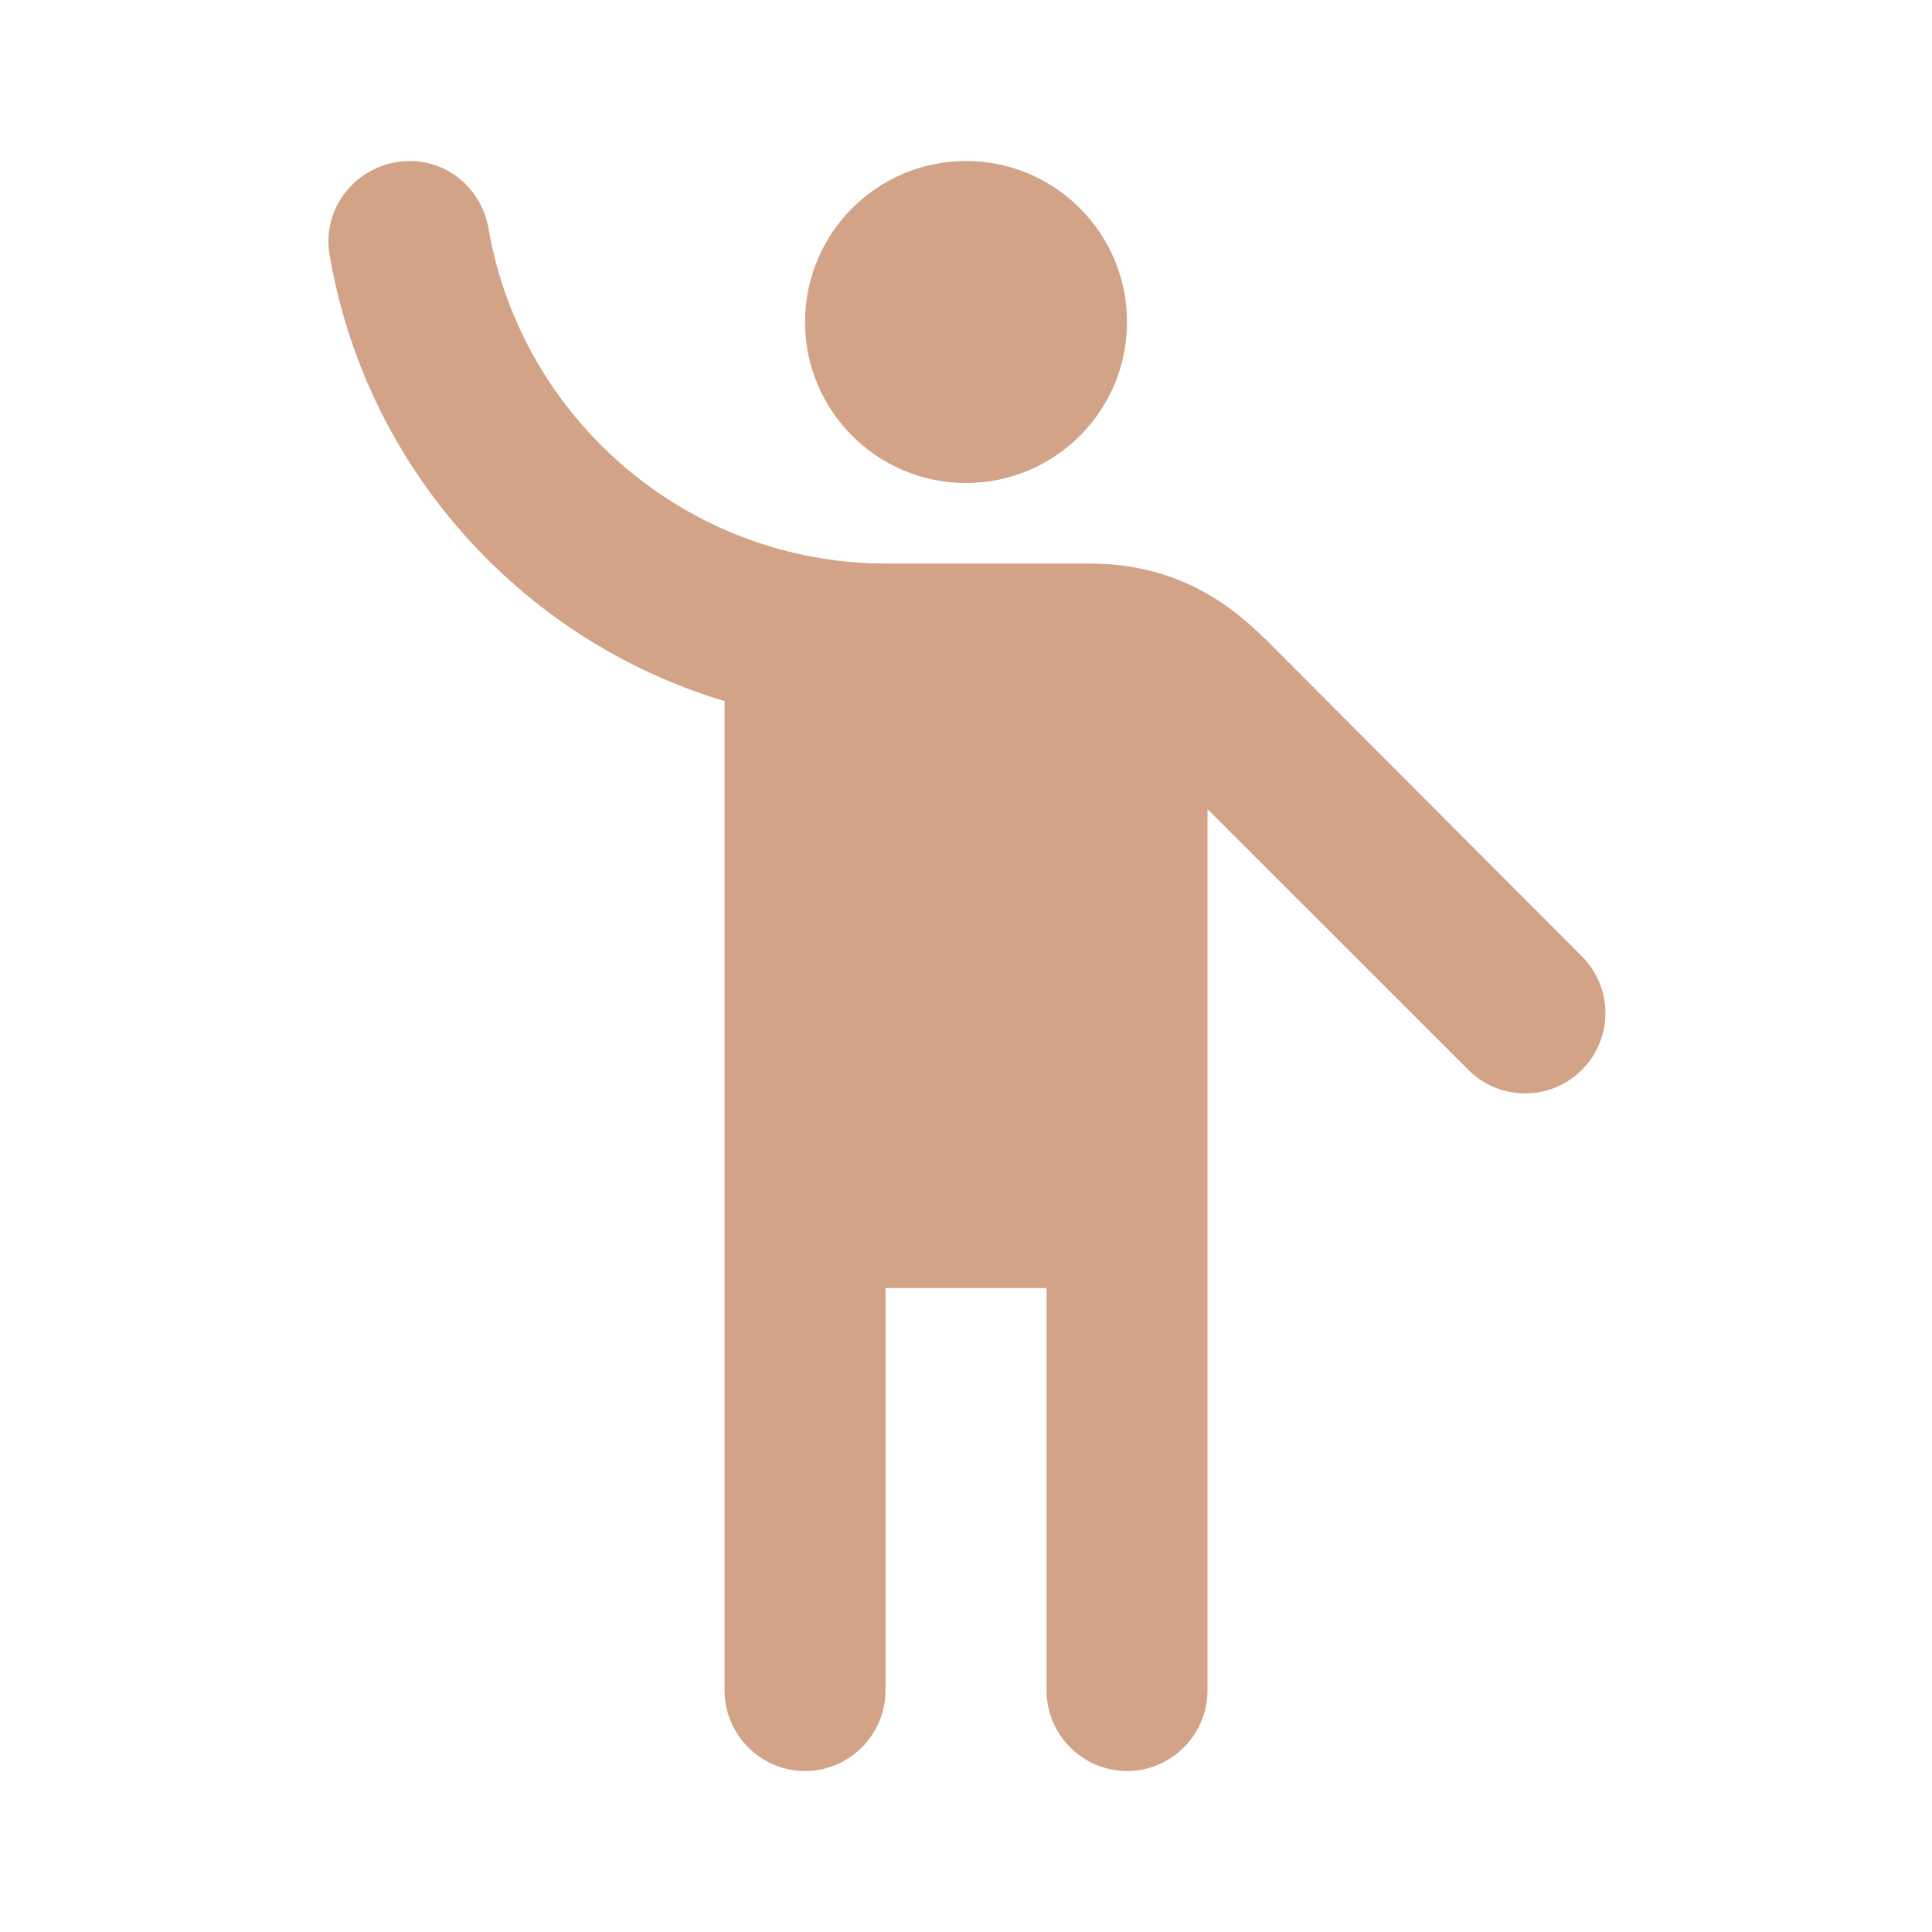 <svg width="35" height="35" viewBox="0 0 35 35" fill="none" xmlns="http://www.w3.org/2000/svg">
<g clip-path="url(#clip0_1939_41393)">
<path d="M23.113 11.766C23.133 11.787 23.154 11.808 23.173 11.827L28.657 17.325C29.226 17.894 29.226 18.813 28.657 19.382C28.088 19.95 27.169 19.95 26.601 19.382L21.875 14.657V30.625C21.875 31.427 21.219 32.084 20.417 32.084C19.615 32.084 18.959 31.427 18.959 30.625V23.334H16.042V30.625C16.042 31.427 15.386 32.084 14.584 32.084C13.782 32.084 13.126 31.427 13.126 30.625V12.702C9.436 11.594 6.607 8.459 5.965 4.579C5.834 3.704 6.534 2.917 7.423 2.917C8.138 2.917 8.736 3.442 8.853 4.157C9.451 7.584 12.44 10.194 16.028 10.209H19.732C21.562 10.209 22.535 11.187 23.113 11.766Z" fill="#D2A386"/>
<path d="M20.417 5.834C20.417 7.444 19.111 8.75 17.5 8.75C15.89 8.75 14.584 7.444 14.584 5.834C14.584 4.223 15.89 2.917 17.5 2.917C19.111 2.917 20.417 4.223 20.417 5.834Z" fill="#D2A386"/>
</g>
<defs>
<clipPath id="clip0_1939_41393">
<rect width="35" height="35" fill="white"/>
</clipPath>
</defs>
</svg>
